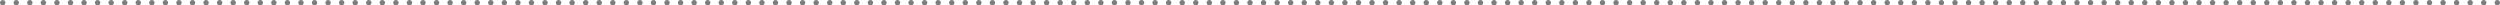 <!-- Generator: Adobe Illustrator 23.0.3, SVG Export Plug-In  -->
<svg version="1.1" xmlns="http://www.w3.org/2000/svg" xmlns:xlink="http://www.w3.org/1999/xlink" x="0px" y="0px" width="922px"
	 height="2px" viewBox="0 0 922 2" style="enable-background:new 0 0 922 2;" xml:space="preserve">
<style type="text/css">
	.st0{fill:#7B7D7E;}
</style>
<defs>
</defs>
<g>
	<g>
		<path class="st0" d="M1,2C0.73,2,0.48,1.899,0.29,1.71C0.2,1.62,0.13,1.51,0.08,1.39C0.03,1.27,0,1.14,0,1.01
			c0-0.14,0.03-0.271,0.08-0.39C0.13,0.5,0.2,0.39,0.29,0.3c0.38-0.38,1.05-0.37,1.42,0C1.8,0.39,1.87,0.5,1.92,0.62
			C1.98,0.739,2,0.87,2,1.01c0,0.13-0.02,0.26-0.07,0.38C1.88,1.51,1.8,1.62,1.71,1.71c-0.1,0.1-0.2,0.17-0.33,0.22
			C1.26,1.979,1.13,2,1,2z"/>
	</g>
	<g>
		<path class="st0" d="M915,1c0-0.551,0.439-1,1-1l0,0c0.55,0,1,0.449,1,1l0,0c0,0.56-0.45,1-1,1l0,0C915.439,2,915,1.56,915,1z
			 M910,1c0-0.551,0.439-1,1-1l0,0c0.55,0,1,0.449,1,1l0,0c0,0.56-0.45,1-1,1l0,0C910.439,2,910,1.56,910,1z M905,1
			c0-0.551,0.439-1,1-1l0,0c0.55,0,1,0.449,1,1l0,0c0,0.56-0.45,1-1,1l0,0C905.439,2,905,1.56,905,1z M900,1c0-0.551,0.439-1,1-1
			l0,0c0.55,0,1,0.449,1,1l0,0c0,0.56-0.45,1-1,1l0,0C900.439,2,900,1.56,900,1z M895,1c0-0.551,0.439-1,1-1l0,0c0.55,0,1,0.449,1,1
			l0,0c0,0.56-0.45,1-1,1l0,0C895.439,2,895,1.56,895,1z M890,1c0-0.551,0.439-1,1-1l0,0c0.55,0,1,0.449,1,1l0,0c0,0.56-0.45,1-1,1
			l0,0C890.439,2,890,1.56,890,1z M885,1c0-0.551,0.439-1,1-1l0,0c0.55,0,1,0.449,1,1l0,0c0,0.56-0.45,1-1,1l0,0
			C885.439,2,885,1.56,885,1z M880,1c0-0.551,0.439-1,1-1l0,0c0.55,0,1,0.449,1,1l0,0c0,0.56-0.45,1-1,1l0,0
			C880.439,2,880,1.56,880,1z M875,1c0-0.551,0.439-1,1-1l0,0c0.55,0,1,0.449,1,1l0,0c0,0.56-0.45,1-1,1l0,0
			C875.439,2,875,1.56,875,1z M870,1c0-0.551,0.439-1,1-1l0,0c0.55,0,1,0.449,1,1l0,0c0,0.56-0.45,1-1,1l0,0
			C870.439,2,870,1.56,870,1z M865,1c0-0.551,0.439-1,1-1l0,0c0.55,0,1,0.449,1,1l0,0c0,0.56-0.45,1-1,1l0,0
			C865.439,2,865,1.56,865,1z M860,1c0-0.551,0.439-1,1-1l0,0c0.55,0,1,0.449,1,1l0,0c0,0.56-0.45,1-1,1l0,0
			C860.439,2,860,1.56,860,1z M855,1c0-0.551,0.439-1,1-1l0,0c0.55,0,1,0.449,1,1l0,0c0,0.56-0.45,1-1,1l0,0
			C855.439,2,855,1.56,855,1z M850,1c0-0.551,0.439-1,1-1l0,0c0.55,0,1,0.449,1,1l0,0c0,0.56-0.45,1-1,1l0,0
			C850.439,2,850,1.56,850,1z M845,1c0-0.551,0.439-1,1-1l0,0c0.55,0,1,0.449,1,1l0,0c0,0.56-0.45,1-1,1l0,0
			C845.439,2,845,1.56,845,1z M840,1c0-0.551,0.439-1,1-1l0,0c0.55,0,1,0.449,1,1l0,0c0,0.56-0.45,1-1,1l0,0
			C840.439,2,840,1.56,840,1z M835,1c0-0.551,0.439-1,1-1l0,0c0.55,0,1,0.449,1,1l0,0c0,0.56-0.45,1-1,1l0,0
			C835.439,2,835,1.56,835,1z M830,1c0-0.551,0.439-1,1-1l0,0c0.55,0,1,0.449,1,1l0,0c0,0.56-0.45,1-1,1l0,0
			C830.439,2,830,1.56,830,1z M825,1c0-0.551,0.439-1,1-1l0,0c0.55,0,1,0.449,1,1l0,0c0,0.56-0.45,1-1,1l0,0
			C825.439,2,825,1.56,825,1z M820,1c0-0.551,0.439-1,1-1l0,0c0.55,0,1,0.449,1,1l0,0c0,0.56-0.45,1-1,1l0,0
			C820.439,2,820,1.56,820,1z M815,1c0-0.551,0.439-1,1-1l0,0c0.55,0,1,0.449,1,1l0,0c0,0.56-0.45,1-1,1l0,0
			C815.439,2,815,1.56,815,1z M810,1c0-0.551,0.439-1,1-1l0,0c0.55,0,1,0.449,1,1l0,0c0,0.56-0.45,1-1,1l0,0
			C810.439,2,810,1.56,810,1z M805,1c0-0.551,0.439-1,1-1l0,0c0.55,0,1,0.449,1,1l0,0c0,0.56-0.45,1-1,1l0,0
			C805.439,2,805,1.56,805,1z M800,1c0-0.551,0.439-1,1-1l0,0c0.55,0,1,0.449,1,1l0,0c0,0.56-0.45,1-1,1l0,0
			C800.439,2,800,1.56,800,1z M795,1c0-0.551,0.439-1,1-1l0,0c0.55,0,1,0.449,1,1l0,0c0,0.56-0.45,1-1,1l0,0
			C795.439,2,795,1.56,795,1z M790,1c0-0.551,0.439-1,1-1l0,0c0.55,0,1,0.449,1,1l0,0c0,0.56-0.45,1-1,1l0,0
			C790.439,2,790,1.56,790,1z M785,1c0-0.551,0.439-1,1-1l0,0c0.55,0,1,0.449,1,1l0,0c0,0.56-0.45,1-1,1l0,0
			C785.439,2,785,1.56,785,1z M780,1c0-0.551,0.439-1,1-1l0,0c0.55,0,1,0.449,1,1l0,0c0,0.56-0.45,1-1,1l0,0
			C780.439,2,780,1.56,780,1z M775,1c0-0.551,0.439-1,1-1l0,0c0.55,0,1,0.449,1,1l0,0c0,0.56-0.45,1-1,1l0,0
			C775.439,2,775,1.56,775,1z M770,1c0-0.551,0.439-1,1-1l0,0c0.55,0,1,0.449,1,1l0,0c0,0.56-0.45,1-1,1l0,0
			C770.439,2,770,1.56,770,1z M765,1c0-0.551,0.439-1,1-1l0,0c0.55,0,1,0.449,1,1l0,0c0,0.56-0.45,1-1,1l0,0
			C765.439,2,765,1.56,765,1z M760,1c0-0.551,0.439-1,1-1l0,0c0.55,0,1,0.449,1,1l0,0c0,0.56-0.45,1-1,1l0,0
			C760.439,2,760,1.56,760,1z M755,1c0-0.551,0.439-1,1-1l0,0c0.55,0,1,0.449,1,1l0,0c0,0.56-0.45,1-1,1l0,0
			C755.439,2,755,1.56,755,1z M750,1c0-0.551,0.439-1,1-1l0,0c0.55,0,1,0.449,1,1l0,0c0,0.56-0.45,1-1,1l0,0
			C750.439,2,750,1.56,750,1z M745,1c0-0.551,0.439-1,1-1l0,0c0.55,0,1,0.449,1,1l0,0c0,0.56-0.45,1-1,1l0,0
			C745.439,2,745,1.56,745,1z M740,1c0-0.551,0.439-1,1-1l0,0c0.55,0,1,0.449,1,1l0,0c0,0.56-0.45,1-1,1l0,0
			C740.439,2,740,1.56,740,1z M735,1c0-0.551,0.439-1,1-1l0,0c0.55,0,1,0.449,1,1l0,0c0,0.56-0.45,1-1,1l0,0
			C735.439,2,735,1.56,735,1z M730,1c0-0.551,0.439-1,1-1l0,0c0.55,0,1,0.449,1,1l0,0c0,0.56-0.45,1-1,1l0,0
			C730.439,2,730,1.56,730,1z M725,1c0-0.551,0.439-1,1-1l0,0c0.55,0,1,0.449,1,1l0,0c0,0.56-0.45,1-1,1l0,0
			C725.439,2,725,1.56,725,1z M720,1c0-0.551,0.439-1,1-1l0,0c0.55,0,1,0.449,1,1l0,0c0,0.56-0.45,1-1,1l0,0
			C720.439,2,720,1.56,720,1z M715,1c0-0.551,0.439-1,1-1l0,0c0.55,0,1,0.449,1,1l0,0c0,0.56-0.45,1-1,1l0,0
			C715.439,2,715,1.56,715,1z M710,1c0-0.551,0.439-1,1-1l0,0c0.55,0,1,0.449,1,1l0,0c0,0.56-0.45,1-1,1l0,0
			C710.439,2,710,1.56,710,1z M705,1c0-0.551,0.439-1,1-1l0,0c0.55,0,1,0.449,1,1l0,0c0,0.56-0.45,1-1,1l0,0
			C705.439,2,705,1.56,705,1z M700,1c0-0.551,0.439-1,1-1l0,0c0.55,0,1,0.449,1,1l0,0c0,0.56-0.45,1-1,1l0,0
			C700.439,2,700,1.56,700,1z M695,1c0-0.551,0.439-1,1-1l0,0c0.55,0,1,0.449,1,1l0,0c0,0.56-0.45,1-1,1l0,0
			C695.439,2,695,1.56,695,1z M690,1c0-0.551,0.439-1,1-1l0,0c0.55,0,1,0.449,1,1l0,0c0,0.56-0.45,1-1,1l0,0
			C690.439,2,690,1.56,690,1z M685,1c0-0.551,0.439-1,1-1l0,0c0.55,0,1,0.449,1,1l0,0c0,0.56-0.45,1-1,1l0,0
			C685.439,2,685,1.56,685,1z M680,1c0-0.551,0.439-1,1-1l0,0c0.55,0,1,0.449,1,1l0,0c0,0.56-0.45,1-1,1l0,0
			C680.439,2,680,1.56,680,1z M675,1c0-0.551,0.439-1,1-1l0,0c0.55,0,1,0.449,1,1l0,0c0,0.56-0.45,1-1,1l0,0
			C675.439,2,675,1.56,675,1z M670,1c0-0.551,0.439-1,1-1l0,0c0.55,0,1,0.449,1,1l0,0c0,0.56-0.45,1-1,1l0,0
			C670.439,2,670,1.56,670,1z M665,1c0-0.551,0.439-1,1-1l0,0c0.55,0,1,0.449,1,1l0,0c0,0.56-0.45,1-1,1l0,0
			C665.439,2,665,1.56,665,1z M660,1c0-0.551,0.439-1,1-1l0,0c0.55,0,1,0.449,1,1l0,0c0,0.56-0.45,1-1,1l0,0
			C660.439,2,660,1.56,660,1z M655,1c0-0.551,0.439-1,1-1l0,0c0.55,0,1,0.449,1,1l0,0c0,0.56-0.45,1-1,1l0,0
			C655.439,2,655,1.56,655,1z M650,1c0-0.551,0.439-1,1-1l0,0c0.55,0,1,0.449,1,1l0,0c0,0.56-0.45,1-1,1l0,0
			C650.439,2,650,1.56,650,1z M645,1c0-0.551,0.439-1,1-1l0,0c0.55,0,1,0.449,1,1l0,0c0,0.56-0.45,1-1,1l0,0
			C645.439,2,645,1.56,645,1z M640,1c0-0.551,0.439-1,1-1l0,0c0.55,0,1,0.449,1,1l0,0c0,0.56-0.45,1-1,1l0,0
			C640.439,2,640,1.56,640,1z M635,1c0-0.551,0.439-1,1-1l0,0c0.55,0,1,0.449,1,1l0,0c0,0.56-0.45,1-1,1l0,0
			C635.439,2,635,1.56,635,1z M630,1c0-0.551,0.439-1,1-1l0,0c0.55,0,1,0.449,1,1l0,0c0,0.56-0.45,1-1,1l0,0
			C630.439,2,630,1.56,630,1z M625,1c0-0.551,0.45-1,1-1l0,0c0.55,0,1,0.449,1,1l0,0c0,0.56-0.45,1-1,1l0,0C625.45,2,625,1.56,625,1
			z M620,1c0-0.551,0.45-1,1-1l0,0c0.55,0,1,0.449,1,1l0,0c0,0.56-0.45,1-1,1l0,0C620.45,2,620,1.56,620,1z M615,1
			c0-0.551,0.45-1,1-1l0,0c0.55,0,1,0.449,1,1l0,0c0,0.56-0.45,1-1,1l0,0C615.45,2,615,1.56,615,1z M610,1c0-0.551,0.45-1,1-1l0,0
			c0.55,0,1,0.449,1,1l0,0c0,0.56-0.45,1-1,1l0,0C610.45,2,610,1.56,610,1z M605,1c0-0.551,0.45-1,1-1l0,0c0.55,0,1,0.449,1,1l0,0
			c0,0.56-0.45,1-1,1l0,0C605.45,2,605,1.56,605,1z M600,1c0-0.551,0.45-1,1-1l0,0c0.55,0,1,0.449,1,1l0,0c0,0.56-0.45,1-1,1l0,0
			C600.45,2,600,1.56,600,1z M595,1c0-0.551,0.45-1,1-1l0,0c0.55,0,1,0.449,1,1l0,0c0,0.56-0.45,1-1,1l0,0C595.45,2,595,1.56,595,1z
			 M590,1c0-0.551,0.45-1,1-1l0,0c0.55,0,1,0.449,1,1l0,0c0,0.56-0.45,1-1,1l0,0C590.45,2,590,1.56,590,1z M585,1
			c0-0.551,0.45-1,1-1l0,0c0.55,0,1,0.449,1,1l0,0c0,0.56-0.45,1-1,1l0,0C585.45,2,585,1.56,585,1z M580,1c0-0.551,0.45-1,1-1l0,0
			c0.55,0,1,0.449,1,1l0,0c0,0.56-0.45,1-1,1l0,0C580.45,2,580,1.56,580,1z M575,1c0-0.551,0.45-1,1-1l0,0c0.55,0,1,0.449,1,1l0,0
			c0,0.56-0.45,1-1,1l0,0C575.45,2,575,1.56,575,1z M570,1c0-0.551,0.45-1,1-1l0,0c0.55,0,1,0.449,1,1l0,0c0,0.56-0.45,1-1,1l0,0
			C570.45,2,570,1.56,570,1z M565,1c0-0.551,0.45-1,1-1l0,0c0.55,0,1,0.449,1,1l0,0c0,0.56-0.45,1-1,1l0,0C565.45,2,565,1.56,565,1z
			 M560,1c0-0.551,0.45-1,1-1l0,0c0.55,0,1,0.449,1,1l0,0c0,0.56-0.45,1-1,1l0,0C560.45,2,560,1.56,560,1z M555,1
			c0-0.551,0.45-1,1-1l0,0c0.55,0,1,0.449,1,1l0,0c0,0.56-0.45,1-1,1l0,0C555.45,2,555,1.56,555,1z M550,1c0-0.551,0.45-1,1-1l0,0
			c0.55,0,1,0.449,1,1l0,0c0,0.56-0.45,1-1,1l0,0C550.45,2,550,1.56,550,1z M545,1c0-0.551,0.45-1,1-1l0,0c0.55,0,1,0.449,1,1l0,0
			c0,0.56-0.45,1-1,1l0,0C545.45,2,545,1.56,545,1z M540,1c0-0.551,0.45-1,1-1l0,0c0.55,0,1,0.449,1,1l0,0c0,0.56-0.45,1-1,1l0,0
			C540.45,2,540,1.56,540,1z M535,1c0-0.551,0.45-1,1-1l0,0c0.55,0,1,0.449,1,1l0,0c0,0.56-0.45,1-1,1l0,0C535.45,2,535,1.56,535,1z
			 M530,1c0-0.551,0.45-1,1-1l0,0c0.55,0,1,0.449,1,1l0,0c0,0.56-0.45,1-1,1l0,0C530.45,2,530,1.56,530,1z M525,1
			c0-0.551,0.45-1,1-1l0,0c0.55,0,1,0.449,1,1l0,0c0,0.56-0.45,1-1,1l0,0C525.45,2,525,1.56,525,1z M520,1c0-0.551,0.45-1,1-1l0,0
			c0.55,0,1,0.449,1,1l0,0c0,0.56-0.45,1-1,1l0,0C520.45,2,520,1.56,520,1z M515,1c0-0.551,0.45-1,1-1l0,0c0.55,0,1,0.449,1,1l0,0
			c0,0.56-0.45,1-1,1l0,0C515.45,2,515,1.56,515,1z M510,1c0-0.551,0.45-1,1-1l0,0c0.55,0,1,0.449,1,1l0,0c0,0.56-0.45,1-1,1l0,0
			C510.45,2,510,1.56,510,1z M505,1c0-0.551,0.45-1,1-1l0,0c0.55,0,1,0.449,1,1l0,0c0,0.56-0.45,1-1,1l0,0C505.45,2,505,1.56,505,1z
			 M500,1c0-0.551,0.45-1,1-1l0,0c0.55,0,1,0.449,1,1l0,0c0,0.56-0.45,1-1,1l0,0C500.45,2,500,1.56,500,1z M495,1
			c0-0.551,0.45-1,1-1l0,0c0.55,0,1,0.449,1,1l0,0c0,0.56-0.45,1-1,1l0,0C495.45,2,495,1.56,495,1z M490,1c0-0.551,0.45-1,1-1l0,0
			c0.55,0,1,0.449,1,1l0,0c0,0.56-0.45,1-1,1l0,0C490.45,2,490,1.56,490,1z M485,1c0-0.551,0.45-1,1-1l0,0c0.55,0,1,0.449,1,1l0,0
			c0,0.56-0.45,1-1,1l0,0C485.45,2,485,1.56,485,1z M480,1c0-0.551,0.45-1,1-1l0,0c0.55,0,1,0.449,1,1l0,0c0,0.56-0.45,1-1,1l0,0
			C480.45,2,480,1.56,480,1z M475,1c0-0.551,0.45-1,1-1l0,0c0.55,0,1,0.449,1,1l0,0c0,0.56-0.45,1-1,1l0,0C475.45,2,475,1.56,475,1z
			 M470,1c0-0.551,0.45-1,1-1l0,0c0.55,0,1,0.449,1,1l0,0c0,0.56-0.45,1-1,1l0,0C470.45,2,470,1.56,470,1z M465,1
			c0-0.551,0.45-1,1-1l0,0c0.55,0,1,0.449,1,1l0,0c0,0.56-0.45,1-1,1l0,0C465.45,2,465,1.56,465,1z M460,1c0-0.551,0.45-1,1-1l0,0
			c0.55,0,1,0.449,1,1l0,0c0,0.56-0.45,1-1,1l0,0C460.45,2,460,1.56,460,1z M455,1c0-0.551,0.45-1,1-1l0,0c0.55,0,1,0.449,1,1l0,0
			c0,0.56-0.45,1-1,1l0,0C455.45,2,455,1.56,455,1z M450,1c0-0.551,0.45-1,1-1l0,0c0.55,0,1,0.449,1,1l0,0c0,0.56-0.45,1-1,1l0,0
			C450.45,2,450,1.56,450,1z M445,1c0-0.551,0.45-1,1-1l0,0c0.55,0,1,0.449,1,1l0,0c0,0.56-0.45,1-1,1l0,0C445.45,2,445,1.56,445,1z
			 M440,1c0-0.551,0.45-1,1-1l0,0c0.55,0,1,0.449,1,1l0,0c0,0.56-0.45,1-1,1l0,0C440.45,2,440,1.56,440,1z M435,1
			c0-0.551,0.45-1,1-1l0,0c0.55,0,1,0.449,1,1l0,0c0,0.56-0.45,1-1,1l0,0C435.45,2,435,1.56,435,1z M430,1c0-0.551,0.45-1,1-1l0,0
			c0.55,0,1,0.449,1,1l0,0c0,0.56-0.45,1-1,1l0,0C430.45,2,430,1.56,430,1z M425,1c0-0.551,0.45-1,1-1l0,0c0.55,0,1,0.449,1,1l0,0
			c0,0.56-0.45,1-1,1l0,0C425.45,2,425,1.56,425,1z M420,1c0-0.551,0.45-1,1-1l0,0c0.55,0,1,0.449,1,1l0,0c0,0.56-0.45,1-1,1l0,0
			C420.45,2,420,1.56,420,1z M415,1c0-0.551,0.45-1,1-1l0,0c0.55,0,1,0.449,1,1l0,0c0,0.56-0.45,1-1,1l0,0C415.45,2,415,1.56,415,1z
			 M410,1c0-0.551,0.45-1,1-1l0,0c0.55,0,1,0.449,1,1l0,0c0,0.56-0.45,1-1,1l0,0C410.45,2,410,1.56,410,1z M405,1
			c0-0.551,0.45-1,1-1l0,0c0.55,0,1,0.449,1,1l0,0c0,0.56-0.45,1-1,1l0,0C405.45,2,405,1.56,405,1z M400,1c0-0.551,0.45-1,1-1l0,0
			c0.55,0,1,0.449,1,1l0,0c0,0.56-0.45,1-1,1l0,0C400.45,2,400,1.56,400,1z M395,1c0-0.551,0.45-1,1-1l0,0c0.55,0,1,0.449,1,1l0,0
			c0,0.56-0.45,1-1,1l0,0C395.45,2,395,1.56,395,1z M390,1c0-0.551,0.45-1,1-1l0,0c0.55,0,1,0.449,1,1l0,0c0,0.56-0.45,1-1,1l0,0
			C390.45,2,390,1.56,390,1z M385,1c0-0.551,0.45-1,1-1l0,0c0.55,0,1,0.449,1,1l0,0c0,0.56-0.45,1-1,1l0,0C385.45,2,385,1.56,385,1z
			 M380,1c0-0.551,0.45-1,1-1l0,0c0.55,0,1,0.449,1,1l0,0c0,0.56-0.45,1-1,1l0,0C380.45,2,380,1.56,380,1z M375,1
			c0-0.551,0.45-1,1-1l0,0c0.55,0,1,0.449,1,1l0,0c0,0.56-0.45,1-1,1l0,0C375.45,2,375,1.56,375,1z M370,1c0-0.551,0.45-1,1-1l0,0
			c0.55,0,1,0.449,1,1l0,0c0,0.56-0.45,1-1,1l0,0C370.45,2,370,1.56,370,1z M365,1c0-0.551,0.45-1,1-1l0,0c0.55,0,1,0.449,1,1l0,0
			c0,0.56-0.45,1-1,1l0,0C365.45,2,365,1.56,365,1z M360,1c0-0.551,0.45-1,1-1l0,0c0.55,0,1,0.449,1,1l0,0c0,0.56-0.45,1-1,1l0,0
			C360.45,2,360,1.56,360,1z M355,1c0-0.551,0.45-1,1-1l0,0c0.55,0,1,0.449,1,1l0,0c0,0.56-0.45,1-1,1l0,0C355.45,2,355,1.56,355,1z
			 M350,1c0-0.551,0.45-1,1-1l0,0c0.55,0,1,0.449,1,1l0,0c0,0.56-0.45,1-1,1l0,0C350.45,2,350,1.56,350,1z M345,1
			c0-0.551,0.45-1,1-1l0,0c0.55,0,1,0.449,1,1l0,0c0,0.56-0.45,1-1,1l0,0C345.45,2,345,1.56,345,1z M340,1c0-0.551,0.45-1,1-1l0,0
			c0.55,0,1,0.449,1,1l0,0c0,0.56-0.45,1-1,1l0,0C340.45,2,340,1.56,340,1z M335,1c0-0.551,0.45-1,1-1l0,0c0.55,0,1,0.449,1,1l0,0
			c0,0.56-0.45,1-1,1l0,0C335.45,2,335,1.56,335,1z M330,1c0-0.551,0.45-1,1-1l0,0c0.55,0,1,0.449,1,1l0,0c0,0.56-0.45,1-1,1l0,0
			C330.45,2,330,1.56,330,1z M325,1c0-0.551,0.45-1,1-1l0,0c0.55,0,1,0.449,1,1l0,0c0,0.56-0.45,1-1,1l0,0C325.45,2,325,1.56,325,1z
			 M320,1c0-0.551,0.45-1,1-1l0,0c0.55,0,1,0.449,1,1l0,0c0,0.56-0.45,1-1,1l0,0C320.45,2,320,1.56,320,1z M315,1
			c0-0.551,0.45-1,1-1l0,0c0.55,0,1,0.449,1,1l0,0c0,0.56-0.45,1-1,1l0,0C315.45,2,315,1.56,315,1z M310,1c0-0.551,0.45-1,1-1l0,0
			c0.55,0,1,0.449,1,1l0,0c0,0.56-0.45,1-1,1l0,0C310.45,2,310,1.56,310,1z M305,1c0-0.551,0.45-1,1-1l0,0c0.55,0,1,0.449,1,1l0,0
			c0,0.56-0.45,1-1,1l0,0C305.45,2,305,1.56,305,1z M300,1c0-0.551,0.45-1,1-1l0,0c0.55,0,1,0.449,1,1l0,0c0,0.56-0.45,1-1,1l0,0
			C300.45,2,300,1.56,300,1z M295,1c0-0.551,0.45-1,1-1l0,0c0.55,0,1,0.449,1,1l0,0c0,0.56-0.45,1-1,1l0,0C295.45,2,295,1.56,295,1z
			 M290,1c0-0.551,0.45-1,1-1l0,0c0.55,0,1,0.449,1,1l0,0c0,0.56-0.45,1-1,1l0,0C290.45,2,290,1.56,290,1z M285,1
			c0-0.551,0.45-1,1-1l0,0c0.55,0,1,0.449,1,1l0,0c0,0.56-0.45,1-1,1l0,0C285.45,2,285,1.56,285,1z M280,1c0-0.551,0.45-1,1-1l0,0
			c0.55,0,1,0.449,1,1l0,0c0,0.56-0.45,1-1,1l0,0C280.45,2,280,1.56,280,1z M275,1c0-0.551,0.45-1,1-1l0,0c0.55,0,1,0.449,1,1l0,0
			c0,0.56-0.45,1-1,1l0,0C275.45,2,275,1.56,275,1z M270,1c0-0.551,0.45-1,1-1l0,0c0.55,0,1,0.449,1,1l0,0c0,0.56-0.45,1-1,1l0,0
			C270.45,2,270,1.56,270,1z M265,1c0-0.551,0.45-1,1-1l0,0c0.55,0,1,0.449,1,1l0,0c0,0.56-0.45,1-1,1l0,0C265.45,2,265,1.56,265,1z
			 M260,1c0-0.551,0.45-1,1-1l0,0c0.55,0,1,0.449,1,1l0,0c0,0.56-0.45,1-1,1l0,0C260.45,2,260,1.56,260,1z M255,1
			c0-0.551,0.45-1,1-1l0,0c0.55,0,1,0.449,1,1l0,0c0,0.56-0.45,1-1,1l0,0C255.45,2,255,1.56,255,1z M250,1c0-0.551,0.45-1,1-1l0,0
			c0.55,0,1,0.449,1,1l0,0c0,0.56-0.45,1-1,1l0,0C250.45,2,250,1.56,250,1z M245,1c0-0.551,0.45-1,1-1l0,0c0.55,0,1,0.449,1,1l0,0
			c0,0.56-0.45,1-1,1l0,0C245.45,2,245,1.56,245,1z M240,1c0-0.551,0.45-1,1-1l0,0c0.55,0,1,0.449,1,1l0,0c0,0.56-0.45,1-1,1l0,0
			C240.45,2,240,1.56,240,1z M235,1c0-0.551,0.45-1,1-1l0,0c0.55,0,1,0.449,1,1l0,0c0,0.56-0.45,1-1,1l0,0C235.45,2,235,1.56,235,1z
			 M230,1c0-0.551,0.45-1,1-1l0,0c0.55,0,1,0.449,1,1l0,0c0,0.56-0.45,1-1,1l0,0C230.45,2,230,1.56,230,1z M225,1
			c0-0.551,0.45-1,1-1l0,0c0.55,0,1,0.449,1,1l0,0c0,0.56-0.45,1-1,1l0,0C225.45,2,225,1.56,225,1z M220,1c0-0.551,0.45-1,1-1l0,0
			c0.55,0,1,0.449,1,1l0,0c0,0.56-0.45,1-1,1l0,0C220.45,2,220,1.56,220,1z M215,1c0-0.551,0.45-1,1-1l0,0c0.55,0,1,0.449,1,1l0,0
			c0,0.56-0.45,1-1,1l0,0C215.45,2,215,1.56,215,1z M210,1c0-0.551,0.45-1,1-1l0,0c0.55,0,1,0.449,1,1l0,0c0,0.56-0.45,1-1,1l0,0
			C210.45,2,210,1.56,210,1z M205,1c0-0.551,0.45-1,1-1l0,0c0.55,0,1,0.449,1,1l0,0c0,0.56-0.45,1-1,1l0,0C205.45,2,205,1.56,205,1z
			 M200,1c0-0.551,0.45-1,1-1l0,0c0.55,0,1,0.449,1,1l0,0c0,0.56-0.45,1-1,1l0,0C200.45,2,200,1.56,200,1z M195,1
			c0-0.551,0.45-1,1-1l0,0c0.55,0,1,0.449,1,1l0,0c0,0.56-0.45,1-1,1l0,0C195.45,2,195,1.56,195,1z M190,1c0-0.551,0.45-1,1-1l0,0
			c0.55,0,1,0.449,1,1l0,0c0,0.56-0.45,1-1,1l0,0C190.45,2,190,1.56,190,1z M185,1c0-0.551,0.45-1,1-1l0,0c0.55,0,1,0.449,1,1l0,0
			c0,0.56-0.45,1-1,1l0,0C185.45,2,185,1.56,185,1z M180,1c0-0.551,0.45-1,1-1l0,0c0.55,0,1,0.449,1,1l0,0c0,0.56-0.45,1-1,1l0,0
			C180.45,2,180,1.56,180,1z M175,1c0-0.551,0.45-1,1-1l0,0c0.55,0,1,0.449,1,1l0,0c0,0.56-0.45,1-1,1l0,0C175.45,2,175,1.56,175,1z
			 M170,1c0-0.551,0.45-1,1-1l0,0c0.55,0,1,0.449,1,1l0,0c0,0.56-0.45,1-1,1l0,0C170.45,2,170,1.56,170,1z M165,1
			c0-0.551,0.45-1,1-1l0,0c0.55,0,1,0.449,1,1l0,0c0,0.56-0.45,1-1,1l0,0C165.45,2,165,1.56,165,1z M160,1c0-0.551,0.45-1,1-1l0,0
			c0.55,0,1,0.449,1,1l0,0c0,0.56-0.45,1-1,1l0,0C160.45,2,160,1.56,160,1z M155,1c0-0.551,0.45-1,1-1l0,0c0.55,0,1,0.449,1,1l0,0
			c0,0.56-0.45,1-1,1l0,0C155.45,2,155,1.56,155,1z M150,1c0-0.551,0.45-1,1-1l0,0c0.55,0,1,0.449,1,1l0,0c0,0.56-0.45,1-1,1l0,0
			C150.45,2,150,1.56,150,1z M145,1c0-0.551,0.45-1,1-1l0,0c0.55,0,1,0.449,1,1l0,0c0,0.56-0.45,1-1,1l0,0C145.45,2,145,1.56,145,1z
			 M140,1c0-0.551,0.45-1,1-1l0,0c0.55,0,1,0.449,1,1l0,0c0,0.56-0.45,1-1,1l0,0C140.45,2,140,1.56,140,1z M135,1
			c0-0.551,0.45-1,1-1l0,0c0.55,0,1,0.449,1,1l0,0c0,0.56-0.45,1-1,1l0,0C135.45,2,135,1.56,135,1z M130,1c0-0.551,0.45-1,1-1l0,0
			c0.55,0,1,0.449,1,1l0,0c0,0.56-0.45,1-1,1l0,0C130.45,2,130,1.56,130,1z M125,1c0-0.551,0.45-1,1-1l0,0c0.55,0,1,0.449,1,1l0,0
			c0,0.56-0.45,1-1,1l0,0C125.45,2,125,1.56,125,1z M120,1c0-0.551,0.45-1,1-1l0,0c0.55,0,1,0.449,1,1l0,0c0,0.56-0.45,1-1,1l0,0
			C120.45,2,120,1.56,120,1z M115,1c0-0.551,0.45-1,1-1l0,0c0.55,0,1,0.449,1,1l0,0c0,0.56-0.45,1-1,1l0,0C115.45,2,115,1.56,115,1z
			 M110,1c0-0.551,0.45-1,1-1l0,0c0.55,0,1,0.449,1,1l0,0c0,0.56-0.45,1-1,1l0,0C110.45,2,110,1.56,110,1z M105,1
			c0-0.551,0.45-1,1-1l0,0c0.55,0,1,0.449,1,1l0,0c0,0.56-0.45,1-1,1l0,0C105.45,2,105,1.56,105,1z M100,1c0-0.551,0.45-1,1-1l0,0
			c0.55,0,1,0.449,1,1l0,0c0,0.56-0.45,1-1,1l0,0C100.45,2,100,1.56,100,1z M95,1c0-0.551,0.45-1,1-1l0,0c0.55,0,1,0.449,1,1l0,0
			c0,0.56-0.45,1-1,1l0,0C95.45,2,95,1.56,95,1z M90,1c0-0.551,0.45-1,1-1l0,0c0.55,0,1,0.449,1,1l0,0c0,0.56-0.45,1-1,1l0,0
			C90.45,2,90,1.56,90,1z M85,1c0-0.551,0.45-1,1-1l0,0c0.55,0,1,0.449,1,1l0,0c0,0.56-0.45,1-1,1l0,0C85.45,2,85,1.56,85,1z M80,1
			c0-0.551,0.45-1,1-1l0,0c0.55,0,1,0.449,1,1l0,0c0,0.56-0.45,1-1,1l0,0C80.45,2,80,1.56,80,1z M75,1c0-0.551,0.45-1,1-1l0,0
			c0.55,0,1,0.449,1,1l0,0c0,0.56-0.45,1-1,1l0,0C75.45,2,75,1.56,75,1z M70,1c0-0.551,0.45-1,1-1l0,0c0.55,0,1,0.449,1,1l0,0
			c0,0.56-0.45,1-1,1l0,0C70.45,2,70,1.56,70,1z M65,1c0-0.551,0.45-1,1-1l0,0c0.55,0,1,0.449,1,1l0,0c0,0.56-0.45,1-1,1l0,0
			C65.45,2,65,1.56,65,1z M60,1c0-0.551,0.45-1,1-1l0,0c0.55,0,1,0.449,1,1l0,0c0,0.56-0.45,1-1,1l0,0C60.45,2,60,1.56,60,1z M55,1
			c0-0.551,0.45-1,1-1l0,0c0.55,0,1,0.449,1,1l0,0c0,0.56-0.45,1-1,1l0,0C55.45,2,55,1.56,55,1z M50,1c0-0.551,0.45-1,1-1l0,0
			c0.55,0,1,0.449,1,1l0,0c0,0.56-0.45,1-1,1l0,0C50.45,2,50,1.56,50,1z M45,1c0-0.551,0.45-1,1-1l0,0c0.55,0,1,0.449,1,1l0,0
			c0,0.56-0.45,1-1,1l0,0C45.45,2,45,1.56,45,1z M40,1c0-0.551,0.45-1,1-1l0,0c0.55,0,1,0.449,1,1l0,0c0,0.56-0.45,1-1,1l0,0
			C40.45,2,40,1.56,40,1z M35,1c0-0.551,0.45-1,1-1l0,0c0.55,0,1,0.449,1,1l0,0c0,0.56-0.45,1-1,1l0,0C35.45,2,35,1.56,35,1z M30,1
			c0-0.551,0.45-1,1-1l0,0c0.55,0,1,0.449,1,1l0,0c0,0.56-0.45,1-1,1l0,0C30.45,2,30,1.56,30,1z M25,1c0-0.551,0.45-1,1-1l0,0
			c0.55,0,1,0.449,1,1l0,0c0,0.56-0.45,1-1,1l0,0C25.45,2,25,1.56,25,1z M20,1c0-0.551,0.45-1,1-1l0,0c0.55,0,1,0.449,1,1l0,0
			c0,0.56-0.45,1-1,1l0,0C20.45,2,20,1.56,20,1z M15,1c0-0.551,0.45-1,1-1l0,0c0.55,0,1,0.449,1,1l0,0c0,0.56-0.45,1-1,1l0,0
			C15.45,2,15,1.56,15,1z M10,1c0-0.551,0.45-1,1-1l0,0c0.55,0,1,0.449,1,1l0,0c0,0.56-0.45,1-1,1l0,0C10.45,2,10,1.56,10,1z M5,1
			c0-0.551,0.45-1,1-1l0,0c0.55,0,1,0.449,1,1l0,0c0,0.56-0.45,1-1,1l0,0C5.45,2,5,1.56,5,1z"/>
	</g>
	<g>
		<path class="st0" d="M921,2c-0.271,0-0.521-0.101-0.7-0.29c-0.19-0.19-0.3-0.44-0.3-0.7c0-0.14,0.029-0.271,0.08-0.39
			c0.05-0.12,0.12-0.23,0.22-0.32c0.04-0.05,0.09-0.09,0.15-0.13c0.05-0.03,0.109-0.061,0.17-0.09c0.06-0.021,0.12-0.04,0.189-0.051
			c0.13-0.029,0.26-0.029,0.391,0c0.06,0.011,0.119,0.03,0.18,0.051c0.06,0.029,0.12,0.06,0.18,0.09c0.05,0.04,0.101,0.08,0.15,0.13
			c0.09,0.09,0.16,0.2,0.22,0.32c0.05,0.119,0.07,0.25,0.07,0.39c0,0.13-0.021,0.26-0.07,0.38s-0.13,0.23-0.22,0.32
			C921.52,1.899,921.27,2,921,2z"/>
	</g>
</g>
</svg>